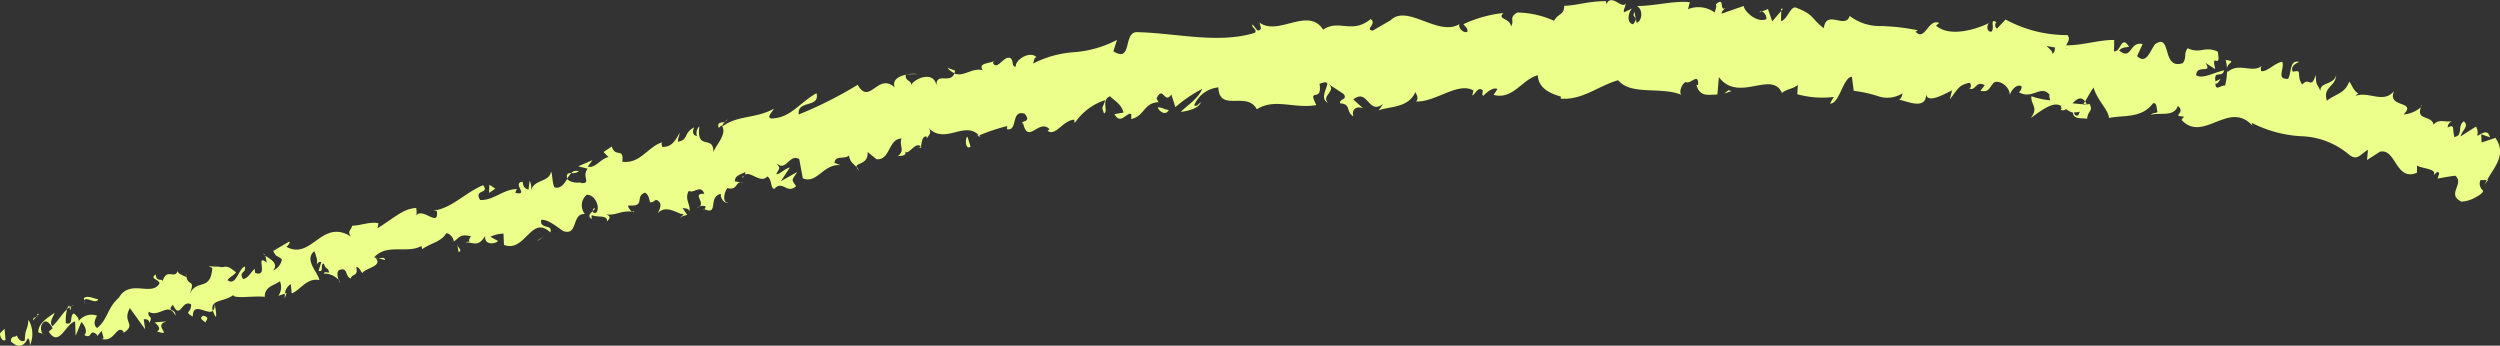 <svg xmlns="http://www.w3.org/2000/svg" width="162.574" height="22.479" viewBox="0 0 162.574 22.479"><rect x="0" y="0" width="162.574" height="22.479" fill="#333333" stroke="none"/><g id="Group_2269" data-name="Group 2269" transform="translate(-392.866 -725.401)"><path id="Path_256" data-name="Path 256" d="M392.868,755.492c-.024.2.155.585.357.436l-.062-.727Z" transform="translate(0 -8.42)" fill="#edff8b"></path><path id="Path_257" data-name="Path 257" d="M395.1,756.039a1.816,1.816,0,0,0-.1-1.652c-.053.733-.207.481-.238,1.345-.2.149-.471-.094-.514-.354-.024.2-.4-.039-.387.423.471.432.854.336,1.1-.218C395.105,755.706,395.081,755.907,395.1,756.039Z" transform="translate(-0.283 -8.19)" fill="#edff8b"></path><path id="Path_258" data-name="Path 258" d="M427.107,748.789l-.168-.044A.273.273,0,0,0,427.107,748.789Z" transform="translate(-9.628 -6.596)" fill="#edff8b"></path><path id="Path_259" data-name="Path 259" d="M446.718,744.256a.177.177,0,0,0-.12.189C446.685,744.374,446.756,744.31,446.718,744.256Z" transform="translate(-15.182 -5.328)" fill="#edff8b"></path><path id="Path_260" data-name="Path 260" d="M450.3,744.568c-.057-.011-.1-.011-.153-.017C450.216,744.6,450.278,744.628,450.3,744.568Z" transform="translate(-16.185 -5.411)" fill="#edff8b"></path><path id="Path_261" data-name="Path 261" d="M427.173,748.8l.432.118C427.57,748.683,427.368,748.8,427.173,748.8Z" transform="translate(-9.694 -6.603)" fill="#edff8b"></path><path id="Path_262" data-name="Path 262" d="M399.088,753.082a.507.507,0,0,0-.143.24,1.384,1.384,0,0,1,.166-.131Z" transform="translate(-1.718 -7.821)" fill="#edff8b"></path><path id="Path_263" data-name="Path 263" d="M418.8,751.953l-.111.036a2.23,2.23,0,0,0-.012.306Z" transform="translate(-7.294 -7.502)" fill="#edff8b"></path><path id="Path_264" data-name="Path 264" d="M412.334,753.769c.113-.007-.024-.6-.06-.863.012.257-.032.395-.11.468A1.922,1.922,0,0,0,412.334,753.769Z" transform="translate(-5.452 -7.772)" fill="#edff8b"></path><path id="Path_265" data-name="Path 265" d="M401.61,755.883l-.106.12C401.53,755.968,401.58,755.927,401.61,755.883Z" transform="translate(-2.441 -8.613)" fill="#edff8b"></path><path id="Path_266" data-name="Path 266" d="M423.573,750.765a.845.845,0,0,0,.1.2A.587.587,0,0,0,423.573,750.765Z" transform="translate(-8.676 -7.167)" fill="#edff8b"></path><path id="Path_267" data-name="Path 267" d="M612.329,734.936c-.017.04-.02.067-.033.1C612.343,734.991,612.365,734.953,612.329,734.936Z" transform="translate(-62.001 -2.694)" fill="#edff8b"></path><path id="Path_268" data-name="Path 268" d="M618.308,741.695l-.085,0c-.057.1-.113.2-.161.3Z" transform="translate(-63.63 -4.603)" fill="#edff8b"></path><path id="Path_269" data-name="Path 269" d="M456.689,744.329a.1.1,0,0,0-.022-.007C456.567,744.414,456.629,744.388,456.689,744.329Z" transform="translate(-18.012 -5.346)" fill="#edff8b"></path><path id="Path_270" data-name="Path 270" d="M513.14,734.216c-.512-.486.695-.777-.058-1.3C513.167,733.149,512.531,733.932,513.14,734.216Z" transform="translate(-33.909 -2.125)" fill="#edff8b"></path><path id="Path_271" data-name="Path 271" d="M399.349,753.109a.976.976,0,0,1,.19-.065A.3.3,0,0,0,399.349,753.109Z" transform="translate(-1.832 -7.811)" fill="#edff8b"></path><path id="Path_272" data-name="Path 272" d="M513.133,732.9v-.005l-.077-.048Z" transform="translate(-33.96 -2.104)" fill="#edff8b"></path><path id="Path_273" data-name="Path 273" d="M470.656,740.751a.852.852,0,0,0-.152-.238A.564.564,0,0,0,470.656,740.751Z" transform="translate(-21.937 -4.27)" fill="#edff8b"></path><path id="Path_274" data-name="Path 274" d="M459.961,741.9l.2.039A.4.4,0,0,0,459.961,741.9Z" transform="translate(-18.958 -4.661)" fill="#edff8b"></path><path id="Path_275" data-name="Path 275" d="M476,738.7c.11.029.16.105.286,0a.324.324,0,0,0-.055-.066C476.195,738.731,476.134,738.78,476,738.7Z" transform="translate(-23.49 -3.741)" fill="#edff8b"></path><path id="Path_276" data-name="Path 276" d="M481.653,737.748a1.224,1.224,0,0,0-.1-.108l-.125.053Z" transform="translate(-25.025 -3.458)" fill="#edff8b"></path><path id="Path_277" data-name="Path 277" d="M594.6,730.835a2.171,2.171,0,0,1,.086.57C594.711,730.971,595.358,730.94,594.6,730.835Z" transform="translate(-57.003 -1.535)" fill="#edff8b"></path><path id="Path_278" data-name="Path 278" d="M399.26,753.42c-.023-.152-.012-.235.04-.285a.991.991,0,0,0-.124.072A.4.4,0,0,0,399.26,753.42Z" transform="translate(-1.783 -7.836)" fill="#edff8b"></path><path id="Path_279" data-name="Path 279" d="M475.078,732.126l.679-.02A2.359,2.359,0,0,0,475.078,732.126Z" transform="translate(-23.23 -1.89)" fill="#edff8b"></path><path id="Path_280" data-name="Path 280" d="M552.341,726.493l.156-.067A.13.13,0,0,0,552.341,726.493Z" transform="translate(-45.061 -0.288)" fill="#edff8b"></path><path id="Path_281" data-name="Path 281" d="M478.748,731.542a1.106,1.106,0,0,0,.443.352.574.574,0,0,0,.052-.166Z" transform="translate(-24.266 -1.735)" fill="#edff8b"></path><path id="Path_282" data-name="Path 282" d="M594.725,731.636v0Z" transform="translate(-57.037 -1.76)" fill="#edff8b"></path><path id="Path_283" data-name="Path 283" d="M543.362,729.431c-.631-.171-.477.684-.716,1.1-.8.037-.215-.655-.38-1.114-.52.09-1.039.714-1.382.6,0-.133-.057-.193.059-.338-.633.521-1.493-.256-2.233.41a.545.545,0,0,1-.037-.209,3.744,3.744,0,0,1-.128,1.087c-.285-.041-.621.392-.625-.138.17.048.225-.155.338-.3l-.339.164c-.12-.784.454-.176.563-.718-.628.126-1.416.6-1.817.313.042-.736,1.081-.043.612-.795l.633.406c-.3-1.233.4.159.158-1.144-.871-.383-1.088.17-1.955-.214-.276.36-.041.6-.316.965-1.4.474-.694-2.007-1.807-1.225-.327.445-.57,1.345-1.166.768l.362-.783c-.872-.206-.689,1.1-1.525.423.212-.3.735-.173.616-.289-.5-.729-.5.4-.954.339l.014-.738c-.959-.019-2.068.359-3.121.347.085-.208.294-.41.08-.666a8.322,8.322,0,0,1-4.023-1.012l-.553.585c-.112-.017-.18-.3-.045-.414-.472-.283-.067.4-.33.622-.286.019-.336-.395-.138-.567-.933.454-2.594.927-3.457.171l.2-.171c-.7-.32-.912,1.219-1.528.573l.136-.1a13.79,13.79,0,0,0-2.36-.274,3.213,3.213,0,0,1-2.062-.658c-.273.9-1.525-.464-1.684.8-.86-.661-.6-.879-1.836-1.349-.334-.071-.529.773-.946.89l.012-.663-.584.674-.276-.8-.393.156a.527.527,0,0,1,.292.5c-.613.278-1.466-.518-1.475-.858l-1.446.507c.035-.265.277-.348.471-.511-.778.651-.13-.712-.842-.1.093.15-.056.4-.073.53a1.8,1.8,0,0,0-1.734-.214l.116-.458c-1.068-.1-2.249.248-3.445.254.431.207.338,1-.01,1.083l-.147-.7c-.222.436.368.26-.09.8-.445-.075-.309-.793-.054-1.025l-.54.25c-.034-.209.091-.321.121-.588-.217.438-.95-.691-1.26.069l-.034-.208c-1.2.009-1.736.258-2.709.306,0,.606-.386.476-.66.969a6.088,6.088,0,0,0-2.388-.536c-.59.339-.154.523-.41.9-.067-.548-.923-.443-.5-.867a8.221,8.221,0,0,0-2.591.723c.154.217.317.3.245.5-.231.1-.55-.2-.53-.464l.059-.061c-1.406.918-3.478-1.39-4.569-.17l.061-.06-1.163.673c-.562-.06.3-.434-.136-.748-1.23,1.006-2.073-.017-3.092.691-.974-1.526-2.921.446-4.14-.462l.1.374c-.25.406-.372-.178-.594-.242.062.293.349.307.192.534-2.392.735-5.1.014-7.664-.044-.933,0-.262,2.023-1.537,1.248l.233-.742a7.183,7.183,0,0,1-2.745.794,6.912,6.912,0,0,0-2.716.744c.082-.179.054-.391.23-.417-.457-.449-1.408.2-1.349.621-.287,0-.123-.366-.329-.549-.429-.24-.853.806-1.136.332-.048-.078.08-.183.144-.234-.209.287-1.167.126-.834.675-.72-.171-1.246.471-1.842.211-.24.714-1.207-.128-1.16.819-.116-.968-1.316-.581-1.662-.061.092-.313-.423-.24-.327-.669-.485.092-.9.343-.726.821-1.1-1-1.63,1.215-2.406-.17a26.591,26.591,0,0,1-3.833,1.931c-.142-.961,1.4-.4,1.152-1.384-1.147.651-1.686,1.618-2.941,1.644-.339-.064.094-.451.167-.635-1.139.65-2.376.413-3.352,1.161-.016-.09.081-.211.176-.307-.207.077-.527-.034-.41.393l.183-.161c.474.555-.569,1.488-.535,1.827.1-1.313-1.134-.084-.9-1.768a.6.6,0,0,0-.161.634c-.226-.04-.329-.194-.189-.568-.715.4-.342.8-1.037.935-.043-.209.079-.319.1-.58-.263.481-.524.963-1.148.91.007-.133-.1-.283.077-.316-.992.277-1.467,1.445-2.658,1.287.116-.974-.443-.219-.684-.989l-.539.359.326.329c-.522.1-.85.75-1.349.62l.306-.421-.927.4.615.155c-.423.538.291.974-.443.935.12-.116-.514.124-.892-.267v0c-.194.315-.391.645-.816.55-.159-.225-.131-.885-.235-1.034-.092.718-1.158.494-1.3,1.272a1.162,1.162,0,0,0-.086-.677l-.079.585c-.279-.107-.334-.18-.377-.517-.739.09.473.93-.481.725.056-.06,0-.131.123-.247-.908,0-1.56.766-2.409.709-.431-.723.635-.37.2-.962-1.1.437-2.1,1.548-3.236,1.649l.226.034c.14,1.143-.957-.334-1.372.331.113-.116.014-.658.011-.526-.8.019-1.459.671-2.5,1.312l.063-.319c-.51-.137-1.2.158-1.713.154-.063.319-.348.344-.068.712-1.919-1.222-2.561,1.57-4.219.655.153-.05.3-.36.173-.324l-1.02.6c.225.451.227.245.565.545a.951.951,0,0,1-.572.725c.4-.468-.227-.766-.518-.966.079.136.053.319.114.463-.819-.673.185.99-.762.659l-.032-.263c-.254.219-.425.633-.761.659-.293-.512.235-.354.121-.814-.433.169-.562,1.315-1.126.889.142-.212.411-.3.554-.509-.628-.513-.631-.332-.985-.335l.036,0-.837-.061.243.117c-.122,1.608-1.049.611-1.509,1.782.454-1.114-.037-.553-.171-1.193-.243-.115-.593-.219-.563-.42-.2.612-.712-.214-.984.676-.084-.194-.384.1-.459-.431-.411.3.216.315.255.579-.494.9-1.921-.316-2.646.938-.755.657-.7,1.383-1.408,1.969-.377-.235-.008-.8-.008-.8a1.048,1.048,0,0,0-1.2.358c.028-.2-.106-.321-.306-.507-.319.156.01.8-.526.639a3.311,3.311,0,0,1,.075-.906c-.336.306-.605.8-.955,1.106-.222-.314.075-.6.145-.877-.409.3-1.088.685-1.05,1.278l.359.105c-.159.078-.241-.446-.15-.585.253-.553.63.015.717.209l-.249.217c.679,1.078,1.106-.549,1.714-.662l.031.928.372-.893c.2.183.438.632.191.849.554.292.274-.418.784-.06.062.061.058.108.032.153l.328-.381c-.023.2.26.582-.031.536.89.265.981-1.006,1.461-.445l-.045.072c.928-.6-.1-.657.435-1.63l1,1.388-.1-.659c.113-.01.335-.027.375.236.258-.551-.151-.253-.051-.728.684.415,1.314-.7,1.735.265.035-.533-.6-.218-.159-.717.484,1.029.568-.377,1.182-.026.027.6-.5.44.113.794-.007-1.026.961-.072,1.3-.372-.207-.754.753-.574,1.331-1.026.034.265,1.352.031,2.039.115l.019.131c-.1-.795.564-.846.975-1.144a.991.991,0,0,1-.1.944l.428-.136a.764.764,0,0,1,.38-.617l.056.6c.561-.207.956-1.026,1.8-.871-.108-.541-1.009-1.306-.326-1.88.111.278.279.761.107.933.057-.056.173-.3.344-.215l-.177.565c.4.123.062-.449.346-.475.11.41.283.239.336.574-.058.057-.284-.107-.343.08a1.273,1.273,0,0,1,.974.418c-.092-.226-.156-.551.053-.662.57-.181.336.44.732.563.06-.321.511-.123.35-.737.17-.041.281.236.392.385.224-.348,1.375-.441.859-1l-.089-.023c.011-.016.028-.022.042-.04h0c.816-.865,2.134-.184,3.035-.7l.053.206c.519-.386,1.256-.476,1.555-1.027.172-.044.5.27.494.534.4-.271.394-.514,1.124-.342-.354.475.236.278-.39.382.623.027.838.323,1.312-.4-.075.582.6.551.837.322l-.5-.273a2.068,2.068,0,0,1,.855-.207l.028.732c1.388.538,1.766-1.993,3.015-.811.192-.568-.725-.176-.586-.817.567-.048,1.375.8,1.545.761.834.192.446-1.2,1.288-1.137a.9.9,0,0,1,.114-1.247c.567-.05.916.868.621,1.157-.125.054-.207-.008-.221-.093-.154.136-.359.3-.08.516l.011-.267c.329.184,1.069-.039.99.415.359-.321.08-.451-.255-.5.785.2,1.1-.225,1.879-.139-.146-.113-.32-.382-.205-.4,1.133.083.359-.572,1.055-.834.5.293.06.938.712.466.5.163.242.641.113.881.55-.62,1.3.055,1.7.064l-.3.275a.975.975,0,0,1,.524-.232l-.309-.456c.223.044.4.009.438.217.138-.372-.344-.8-.025-1.331.327.2.769-.448,1.007.194-.9-.044.24.646-.46.905a.57.57,0,0,1,.516-.1c.047.067,0,.143-.046.193.945.419.212-.829,1.063-.993-.027.4.349.667.469.557-.342.065-.3-.588-.045-.941.606.176.545-.341.838-.368l-.354-.068c.031-.4.314-.406.669-.6.093.284-.3.274-.141.373.284-.747,1.094.479,1.589-.089.324.2.171.7.444.819.558-.625.816.362,1.424-.186-.3-.461-.311-.331.077-.925l-1.065.6.582-.887c-.345.066-.661.47-.884.428.264-.484.255-.352.005-.734.623.655.844-.638,1.491-.243l.232,1.25c.925.384,1.322-.947,2.444-.858l-.382-.145c.047-.526.641-.207.946-.481.047.424.291.53.486.759-.077-.306.779-.138.72-.989l.58.473c.9.085.766-1.351,1.624-1.344-.169.5.262.73-.235,1.146.278-.041.539-.005.492-.295.208.235.668-.689.993-.334.085-.2.045-.647.363-.663a.388.388,0,0,1,.035.207c-.035-.207.438-.36.085-.779,1.081,1.167,2.377-.485,3.307.517a12.334,12.334,0,0,1,1.834-.613c-.015.131.032.209-.08.183.819.267.277-1.281,1.209-.986.546.607-.4.442-.087.654.333,1.363,1.012-.357,1.714.355l-.128.1c.512.4,1-.7,1.742-.719a.41.41,0,0,0,.026.209,3.8,3.8,0,0,1,1.971-1.483c-.142.578-.277.339-.068.867.3-.126-.216-.876.39-1.119.245.274.734.482.873,1.063l-.587.1c.406.727.761-.112,1.091-.015l0,.337c.89-.21.795-1.05,1.779-1.1l-.133-.241c.429-.891.506.417.961-.261l.265.825a8.583,8.583,0,0,1,1.747-1.185c-.286.666-.984,1.07-1.395,1.493.349-.033,1.174-.2,1.307-.633-.131.1-.283.324-.438.209a1.89,1.89,0,0,1,1.573-1.166c.061,1.651,1.859.207,2.5,1.423,1.163-.745,2.456-.016,3.871-.275-.624-1.219.413-.083.207-1.383.326-.123.455-.116.492-.033.36.215.721.464,1.081.7.273.367-.293.309-.236.6.738.055.353.537.864.854-.138-.463.2-.688.628-.534l-.635-.568c.964-.763.969,1.045,1.941.289l-.293.433c.509-.277,1.939-.113,2.385-1.2.1.146.251.5.026.606,1.266.079,2.739-1.3,3.757-.712l-.079.327c.23-.108.378-.63.69-.325-.009.133-.078.326.032.339.118-.118.6-.6.918-.435l-.25.378c1.247.347,1.847-1.009,2.876-1.277.033.947,1.011,1.242,1.5,1.39l-.012.134c1.431.1,2.408-.816,3.734-1.2.838,1.018,2.8.394,4.12.954-.2-.169.034-.738.271-.837.309.187.864-.669.809.2l-.111-.015c.228.85.866.613,1.364.632l.1-1.134c1.272,1.7,3.434-.476,4.1,1.03.324-.272.712-.254,1.035-.526l-.04.608a6.146,6.146,0,0,0,2.373.177l-.24.427c.6.062.854-1.726,1.42-1.741l.118.915a8.623,8.623,0,0,1,1.575.344,1.824,1.824,0,0,0,1.6-.185c-.027.131-.076.391-.249.413.494.068,1.864.784,1.786-.476-.053.811,1.079.177,1.684-.13l-.143.59c.55-.72.585-.928,1.28-1.079.152.092.094.49-.1.318.5.36.47-.528,1.085-.153l-.279.359c.542.095.519-.113.867-.531.371-.209,1.026.243,1.046.789.11-.322.46-.735.766-.55a.428.428,0,0,1-.178.38c.862.512,1.436-.508,1.991.16a.6.6,0,0,0,.06.369,4.962,4.962,0,0,1-1.235-.265c-.065.549.5.727-.049,1.42.511-.349,1.423-1.135,1.957-.8a.758.758,0,0,1,.05.2l-.067.053a.336.336,0,0,0,.369-.038,1.136,1.136,0,0,0,.446.231c0,.462.63.337.916.4.062-.6.428-.453.143-1,.04.05-.065.065-.262.062a.287.287,0,0,0-.132.044l.027-.05c-.194-.009-.444-.031-.727-.061.27-.273.547-.494.822-.117.2-.364.425-.737.545-.909.281.891.978,1.45,1.005,1.979.933-.2,2.118.048,2.859-.95.276-.1.233.377.3.571-.164.085-.332.034-.438.18.548-.191,1.5.173,1.759-.585.568.474-.486.651.4.69l-.161.216c1.444,1.578,3.178-1.471,4.73.522-.108-.129-.162-.19-.16-.326a7.99,7.99,0,0,0,3.241.87,5.031,5.031,0,0,1,3.112,1.22c.522.395.726-.074,1.2-.336l-.059.661.832-.535c1.05-.266,1.022,1.958,2.416,1.361l0-.463c.362.214,1.322.189,1.085.639.067-.061.284-.383.358-.116l-.106.323c.387-.075.77-.14,1.151-.19.631.519-.6,1.212.4,1.686a1.971,1.971,0,0,0,.872-.253c.3-.151.556-.333.536-.466a.567.567,0,0,1-.167-.681l.428,0c.481-.881,1.291-1.643.546-2.745l-.9.3-.028-.535.57.2c-.141-.55-.5-.258-.826-.09a.83.83,0,0,0-.08-.609c-.336.21-.667.417-.993.636.059-.395.566-.625.205-.981-.459.31-.019.924-.62,1.023-.155-.537.062-.854-.44-.617a.48.48,0,0,1,.356-.443c-.436.175-.92-.184-1.264.26-.146-.646-1.154-.248-.825-1.138a1.96,1.96,0,0,1-1.129.472c.9-.918-1.12-.4-.617-1.523-.71.854-1.629-.011-2.515.317.063-.065.187-.2.237-.131-.389-.2-.426-.542-.643-.8-.275.8-.969.829-1.446,1.248-.3-.911.557-.883.6-1.678-.149.667-1.058.443-1.026,1.037-.263-.583-.273-.319-.3-1.046-.324,1.007-.407.085-.884.635-.439-.642.087-1-.607-.835C542.722,729.659,543.362,729.431,543.362,729.431Zm-15.176-.884v-.012l.311.009Zm-1.248-.166a3.347,3.347,0,0,0,.538.1c.017.213-.057.42-.181.392C527.381,728.744,527.1,728.583,526.938,728.381Zm2.056,4.523c-.2.058-.252-.069-.261-.2a2.007,2.007,0,0,0,.347-.025l.033-.07A1.212,1.212,0,0,1,528.994,732.9Z" transform="translate(-0.985 0)" fill="#edff8b"></path><path id="Path_284" data-name="Path 284" d="M581.83,734.76c.03-.01.049-.032.086-.033a1.1,1.1,0,0,0-.1-.151l-.095.178Z" transform="translate(-53.363 -2.592)" fill="#edff8b"></path><path id="Path_285" data-name="Path 285" d="M426.88,748.711l.029.006a.236.236,0,0,1-.076-.07A.494.494,0,0,1,426.88,748.711Z" transform="translate(-9.598 -6.569)" fill="#edff8b"></path><path id="Path_286" data-name="Path 286" d="M554.309,726.18l0,.153.115-.13Z" transform="translate(-45.616 -0.22)" fill="#edff8b"></path><path id="Path_287" data-name="Path 287" d="M416.849,748.494a.293.293,0,0,0-.129-.122A.374.374,0,0,0,416.849,748.494Z" transform="translate(-6.74 -6.491)" fill="#edff8b"></path><path id="Path_288" data-name="Path 288" d="M412.706,749.553l-.463-.082A1.616,1.616,0,0,0,412.706,749.553Z" transform="translate(-5.475 -6.801)" fill="#edff8b"></path><path id="Path_289" data-name="Path 289" d="M409.723,750.127a1.5,1.5,0,0,0,.033.262l.005,0Z" transform="translate(-4.763 -6.986)" fill="#edff8b"></path><path id="Path_290" data-name="Path 290" d="M458.581,736.371a.213.213,0,0,0,.081-.044C458.841,736.169,458.713,736.244,458.581,736.371Z" transform="translate(-18.568 -3.062)" fill="#edff8b"></path><path id="Path_291" data-name="Path 291" d="M444.267,741.451a1.965,1.965,0,0,1,.269-.365C444.34,741.09,444.192,741.115,444.267,741.451Z" transform="translate(-14.518 -4.432)" fill="#edff8b"></path><path id="Path_292" data-name="Path 292" d="M474.974,732.141v.011l.074-.012Z" transform="translate(-23.2 -1.904)" fill="#edff8b"></path><path id="Path_293" data-name="Path 293" d="M445.139,740.912a.45.45,0,0,0-.489.117A.662.662,0,0,0,445.139,740.912Z" transform="translate(-14.632 -4.375)" fill="#edff8b"></path><path id="Path_294" data-name="Path 294" d="M396.36,753.848l-.113.009a.263.263,0,0,1,.017.1Z" transform="translate(-0.955 -8.038)" fill="#edff8b"></path><path id="Path_295" data-name="Path 295" d="M396.234,753.995l-.095.1C396.193,754.083,396.238,754.064,396.234,753.995Z" transform="translate(-0.925 -8.079)" fill="#edff8b"></path><path id="Path_296" data-name="Path 296" d="M395.862,754.361l.2-.221C395.975,754.165,395.864,754.179,395.862,754.361Z" transform="translate(-0.847 -8.12)" fill="#edff8b"></path><path id="Path_297" data-name="Path 297" d="M400.543,752.885l-.034-.22A.659.659,0,0,0,400.543,752.885Z" transform="translate(-2.159 -7.704)" fill="#edff8b"></path><path id="Path_298" data-name="Path 298" d="M401.394,752.451c-.225.017-.669-.283-.92-.062l.026.174C400.539,752.211,401.306,752.865,401.394,752.451Z" transform="translate(-2.15 -7.603)" fill="#edff8b"></path><path id="Path_299" data-name="Path 299" d="M407.676,754.537l-.784.059c.2.184.458.432.142.588C408.163,755.565,406.689,754.744,407.676,754.537Z" transform="translate(-3.963 -8.233)" fill="#edff8b"></path><path id="Path_300" data-name="Path 300" d="M411.234,754.009c-.362.226.1.324.121.456C411.542,754.185,411.587,754.114,411.234,754.009Z" transform="translate(-5.151 -8.083)" fill="#edff8b"></path><path id="Path_301" data-name="Path 301" d="M434.3,747.5l.1.543C434.689,747.885,434.352,747.835,434.3,747.5Z" transform="translate(-11.709 -6.244)" fill="#edff8b"></path><path id="Path_302" data-name="Path 302" d="M437.6,742.4l-.385-.253-.019.526Z" transform="translate(-12.525 -4.731)" fill="#edff8b"></path><path id="Path_303" data-name="Path 303" d="M441.658,747.033l-.115.111.463-.327Z" transform="translate(-13.754 -6.051)" fill="#edff8b"></path><path id="Path_304" data-name="Path 304" d="M480.72,738.435l-.206-.654C480.323,737.935,480.4,738.694,480.72,738.435Z" transform="translate(-24.737 -3.498)" fill="#edff8b"></path><path id="Path_305" data-name="Path 305" d="M497.8,735.159c.177.322.55.5.722.144C498.244,735.287,497.934,735.057,497.8,735.159Z" transform="translate(-29.651 -2.75)" fill="#edff8b"></path><path id="Path_306" data-name="Path 306" d="M549.413,733.582l-.251.218.47-.171Z" transform="translate(-44.162 -2.312)" fill="#edff8b"></path></g></svg>